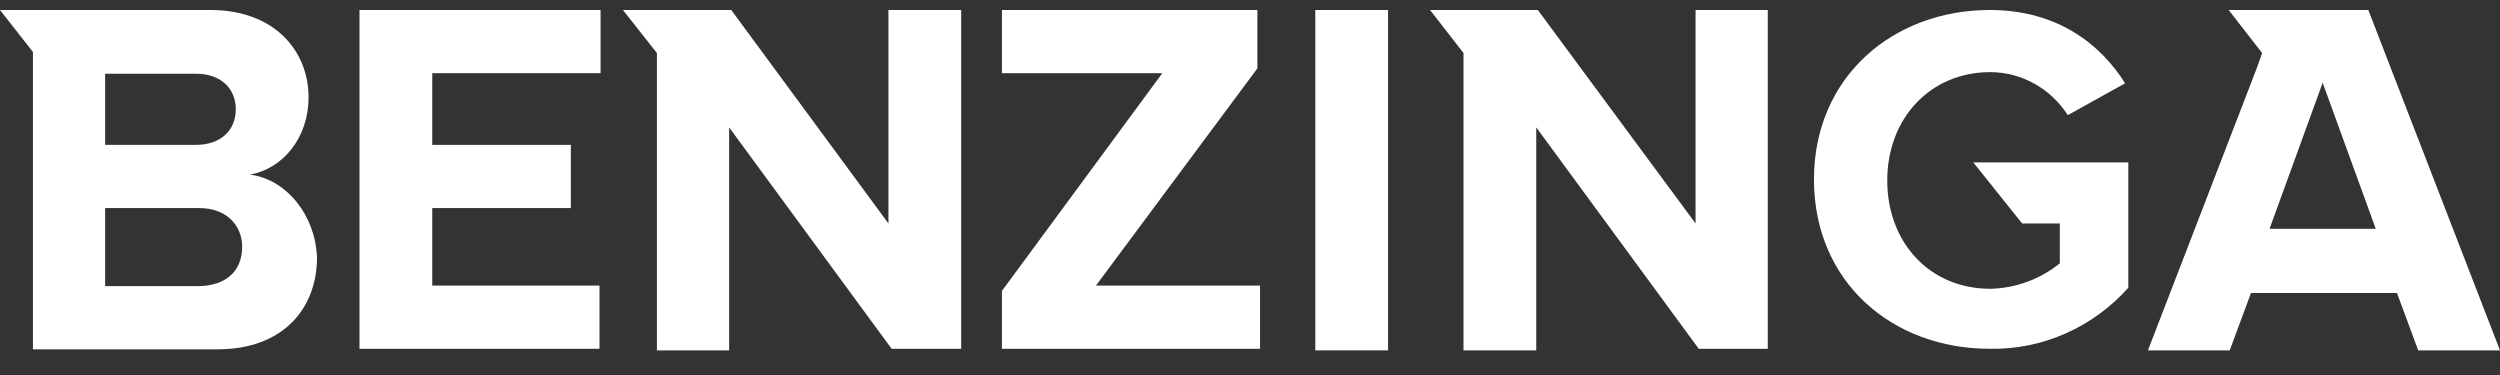 <svg width="80" height="12" viewBox="0 0 80 12" fill="none" xmlns="http://www.w3.org/2000/svg">
<rect x="0" y="0" width="80" height="12" fill="#333333" stroke="none"/>
<path d="M11.504 11.161H19.184V9.139H13.832V6.658H18.267V4.636H13.832V2.342H19.218V0.32H11.504V11.161Z" fill="white"/>
<path d="M28.43 7.151L23.4 0.32H19.934L21.021 1.697V11.212H23.332V4.076L28.532 11.161H30.758V0.32H28.43V7.151Z" fill="white"/>
<path d="M8.003 5.588C9.023 5.401 9.873 4.449 9.873 3.107C9.873 1.663 8.819 0.32 6.729 0.32H0L1.054 1.663V11.178H6.967C9.057 11.178 10.144 9.87 10.144 8.239C10.094 6.896 9.176 5.741 8.003 5.588ZM3.364 2.359H6.27C7.052 2.359 7.545 2.818 7.545 3.498C7.545 4.178 7.052 4.636 6.27 4.636H3.364V2.359ZM6.372 9.156H3.364V6.658H6.372C7.256 6.658 7.749 7.219 7.749 7.899C7.749 8.681 7.222 9.139 6.372 9.156Z" fill="white"/>
<path d="M64.708 7.151H65.914V8.426C65.286 8.935 64.504 9.224 63.688 9.241C61.751 9.241 60.392 7.763 60.392 5.775C60.392 3.787 61.768 2.308 63.688 2.308C64.691 2.308 65.626 2.835 66.169 3.685L68.004 2.665C67.223 1.425 65.846 0.32 63.671 0.32C60.596 0.32 58.047 2.444 58.047 5.741C58.047 9.037 60.562 11.161 63.671 11.161C65.371 11.195 66.985 10.465 68.106 9.207V5.197H63.145L64.708 7.151Z" fill="white"/>
<path d="M54.258 7.151L49.211 0.32H45.762L46.832 1.697V11.212H49.16V4.076L54.36 11.161H56.569V0.32H54.258V7.151Z" fill="white"/>
<path d="M75.786 0.32H71.317L72.388 1.697L72.201 2.223L68.734 11.212H71.351L72.031 9.377H76.704L77.383 11.212H80L75.786 0.32ZM72.626 7.321L74.325 2.648L76.024 7.321H72.626Z" fill="white"/>
<path d="M44.418 0.32H42.09V11.212H44.418V0.32Z" fill="white"/>
<path d="M40.236 2.189V0.32H32.062V2.342H37.194L32.062 9.309V11.161H40.321V9.139H35.07L40.236 2.189Z" fill="white"/>
</svg>
